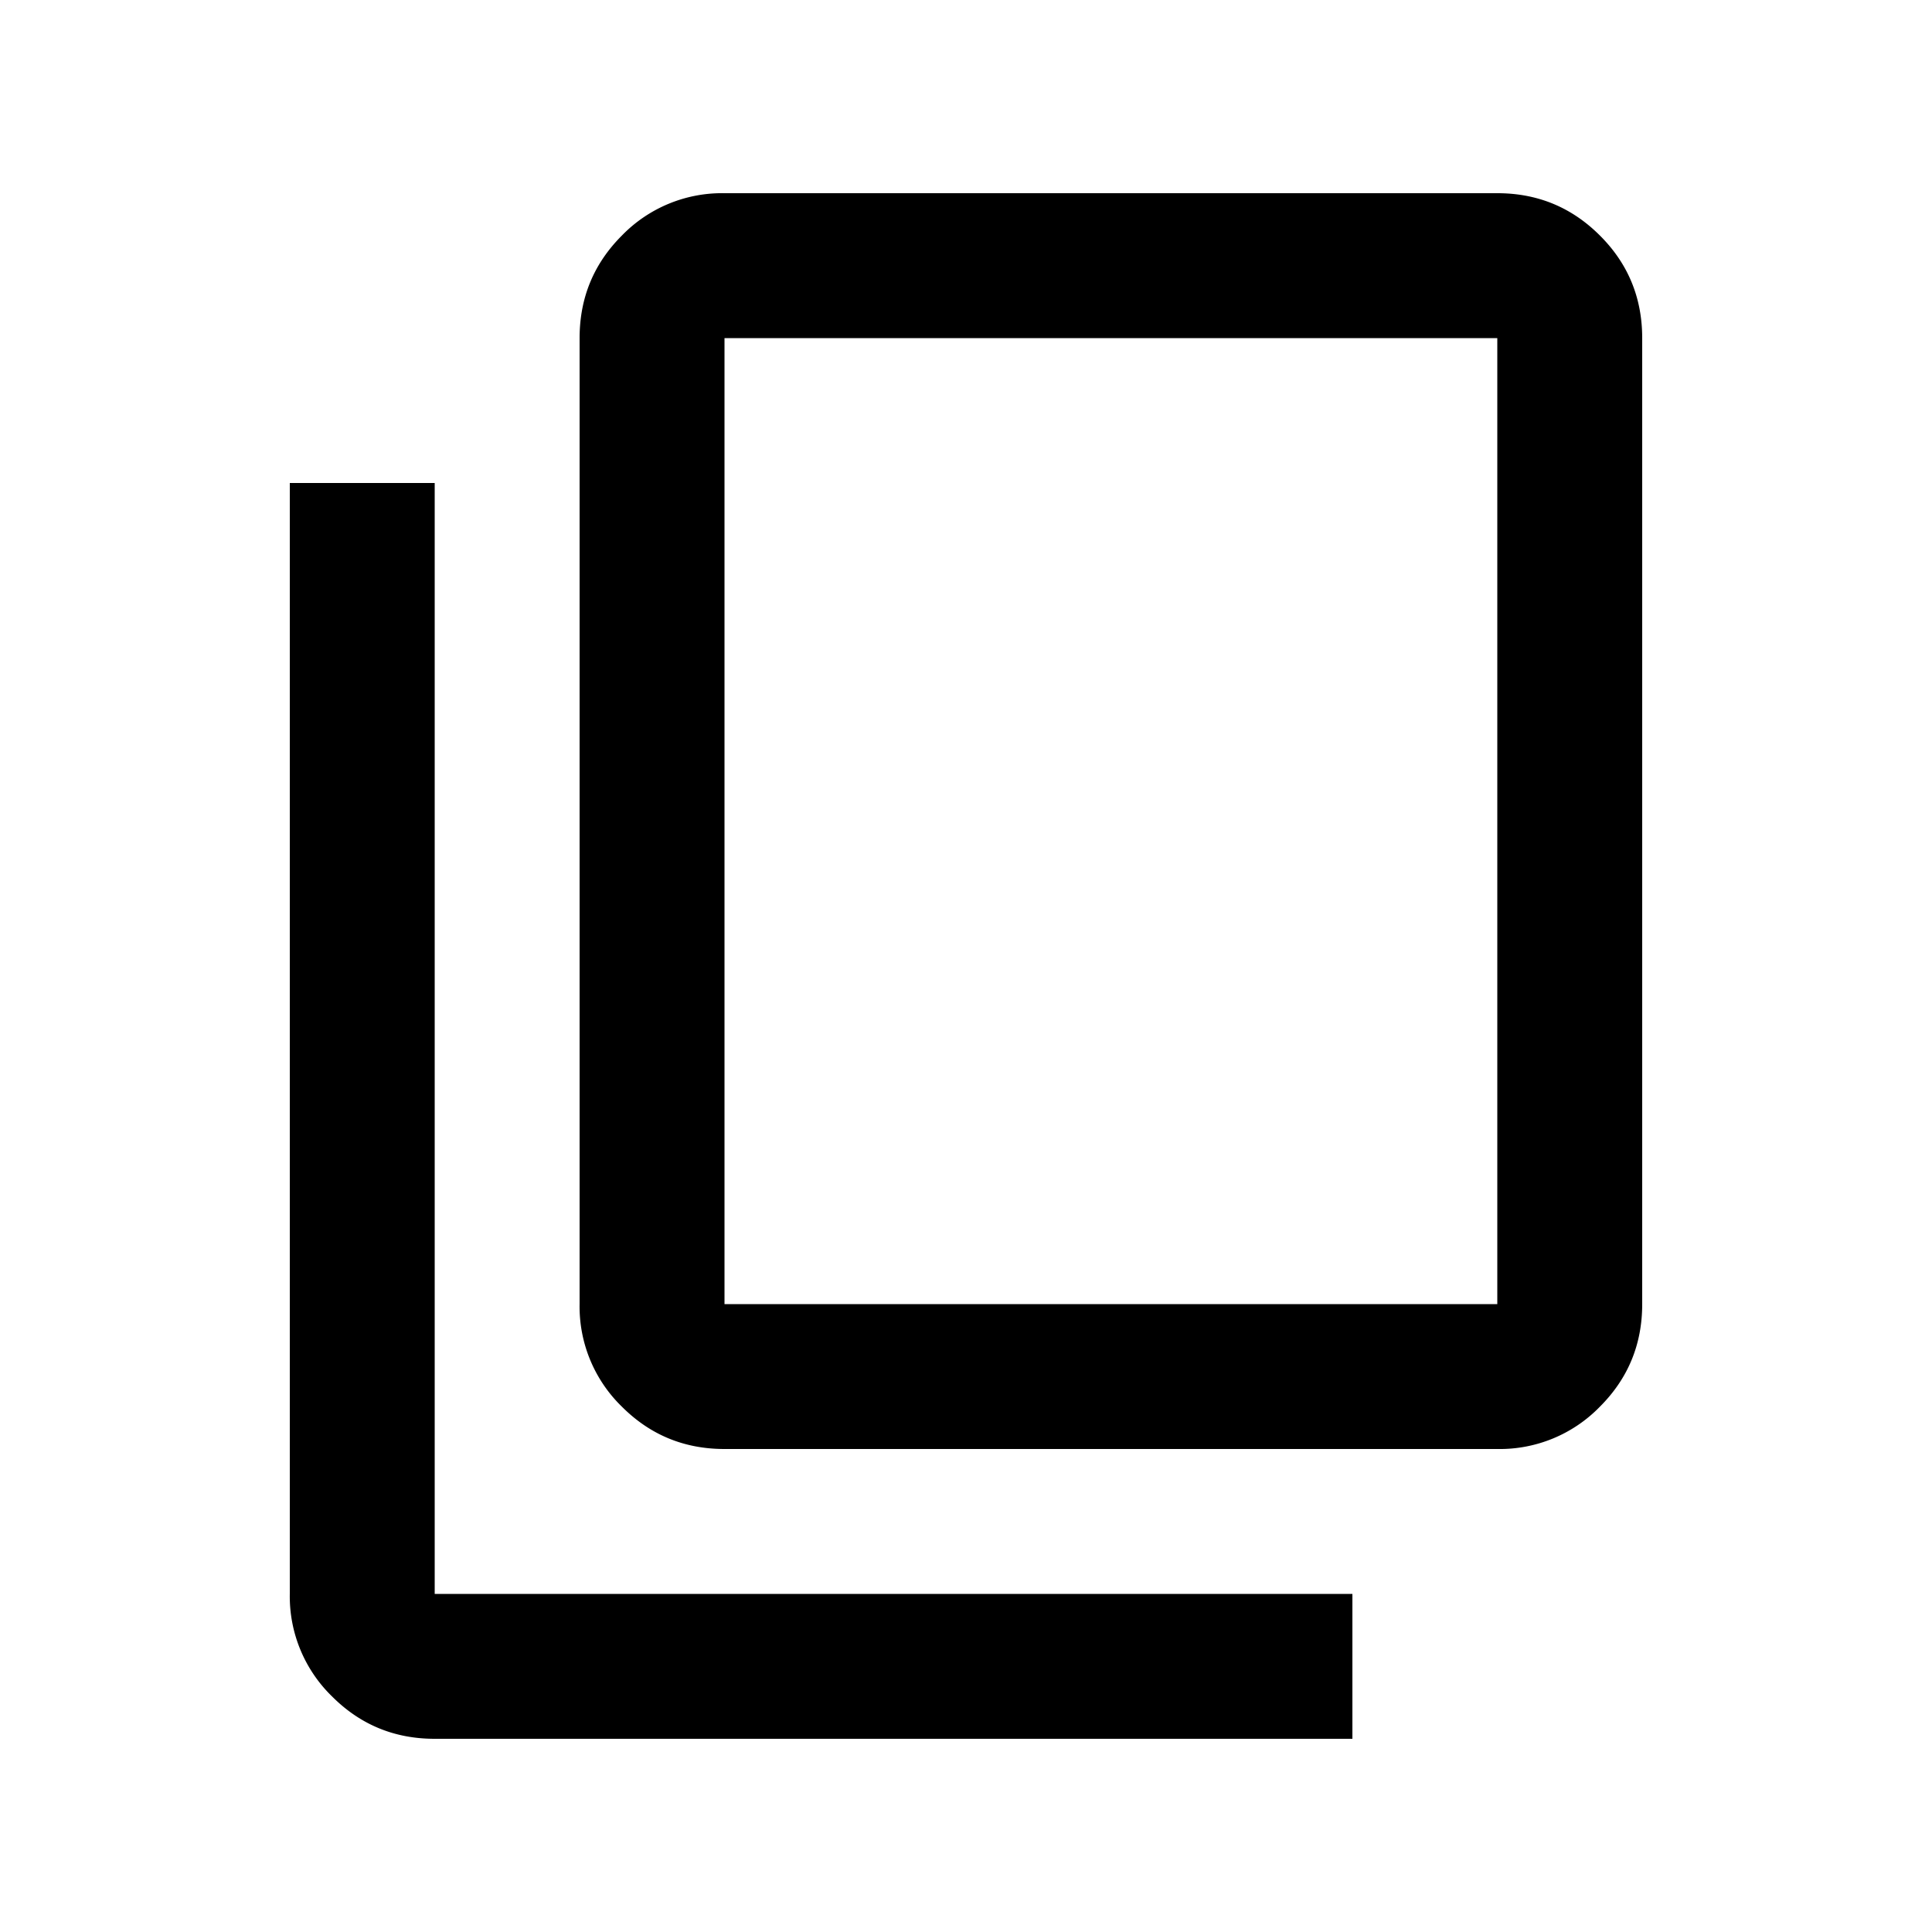 <svg width="20" height="20" fill="none" xmlns="http://www.w3.org/2000/svg"><path d="M4.5 18c-.417 0-.77-.146-1.062-.438A1.444 1.444 0 0 1 3 16.5V5h1.5v11.5H14V18H4.5Zm3-3c-.417 0-.77-.146-1.062-.438A1.444 1.444 0 0 1 6 13.5v-10c0-.417.146-.77.438-1.062A1.444 1.444 0 0 1 7.5 2h8c.417 0 .77.146 1.062.438.292.291.438.645.438 1.062v10c0 .417-.146.77-.438 1.062A1.444 1.444 0 0 1 15.5 15h-8Zm0-1.5h8v-10h-8v10Z" fill="#000"/></svg>